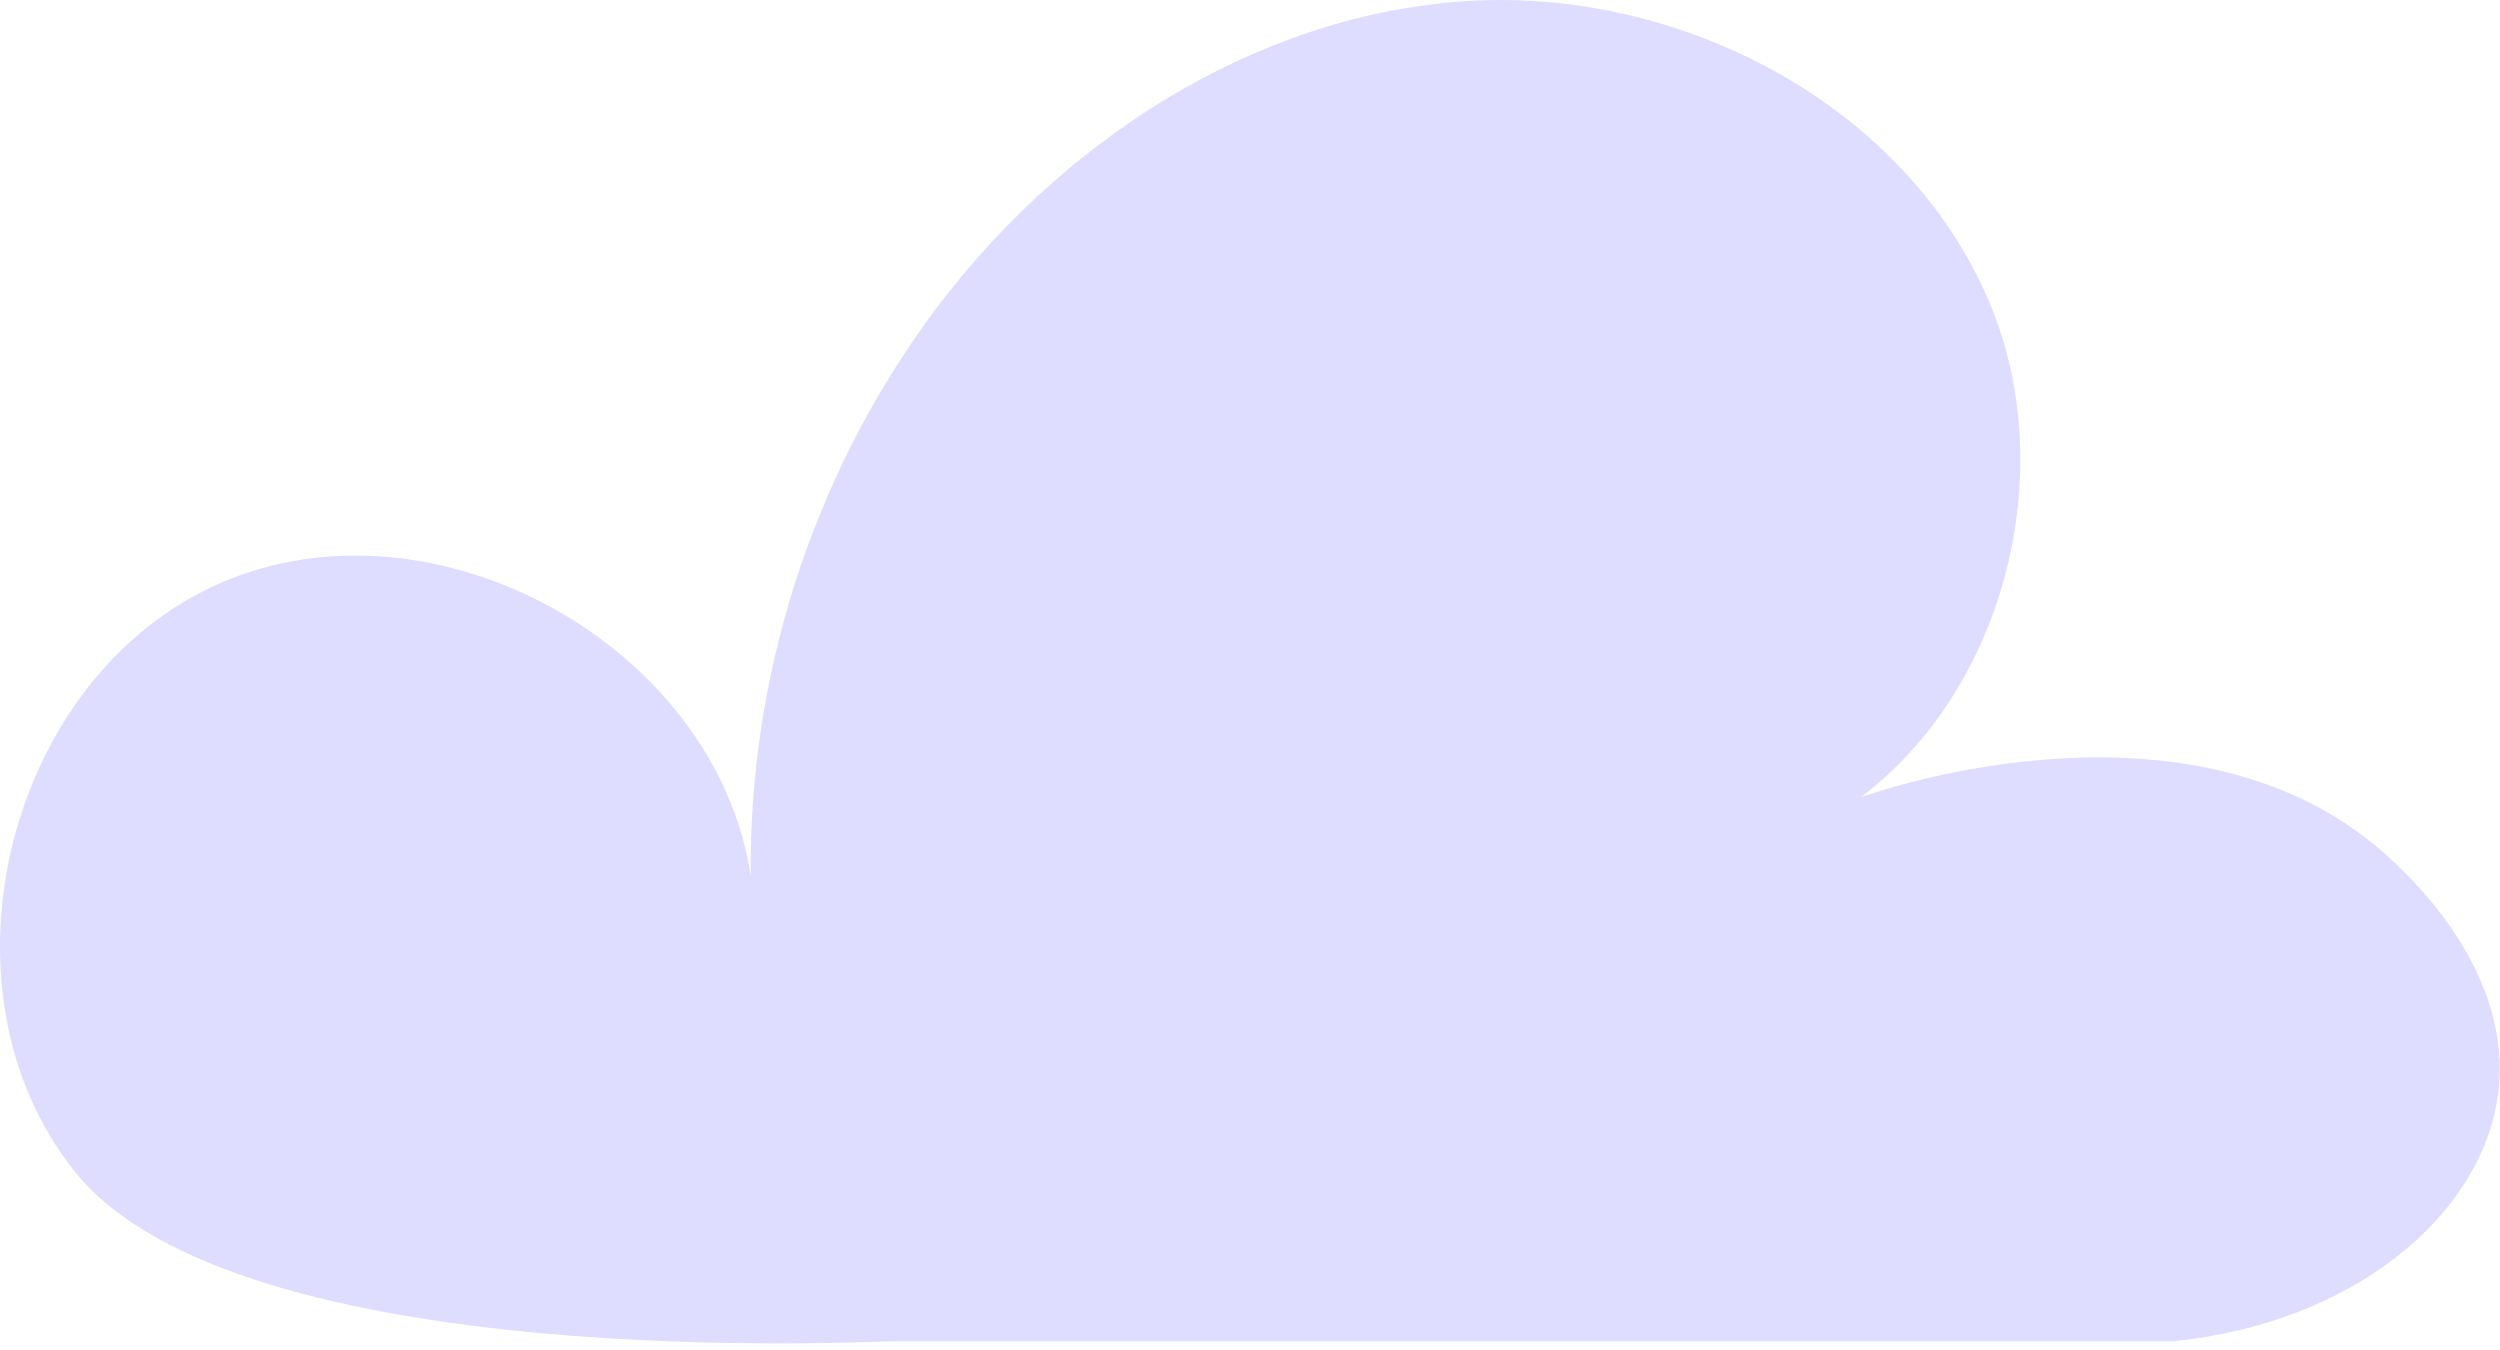 <?xml version="1.0" encoding="UTF-8"?> <svg xmlns="http://www.w3.org/2000/svg" width="213" height="115" viewBox="0 0 213 115" fill="none"><path d="M212.831 93.23C211.471 103.6 200.391 112.77 185.151 114.27H76.221C74.441 114.27 20.231 117.21 6.351 99.79C-6.049 84.25 0.561 57.61 18.791 49.67C37.011 41.73 61.021 55.01 63.971 74.68C63.761 57.77 69.151 40.85 79.101 27.18C89.871 12.38 106.601 1.31 124.871 0.1C143.141 -1.1 162.381 8.9 169.501 25.77C175.601 40.22 170.751 58.75 158.511 67.94C159.901 67.43 187.371 57.82 203.831 73.32C205.701 75.08 214.171 83.06 212.831 93.23Z" fill="#DEDCFF"></path></svg> 
